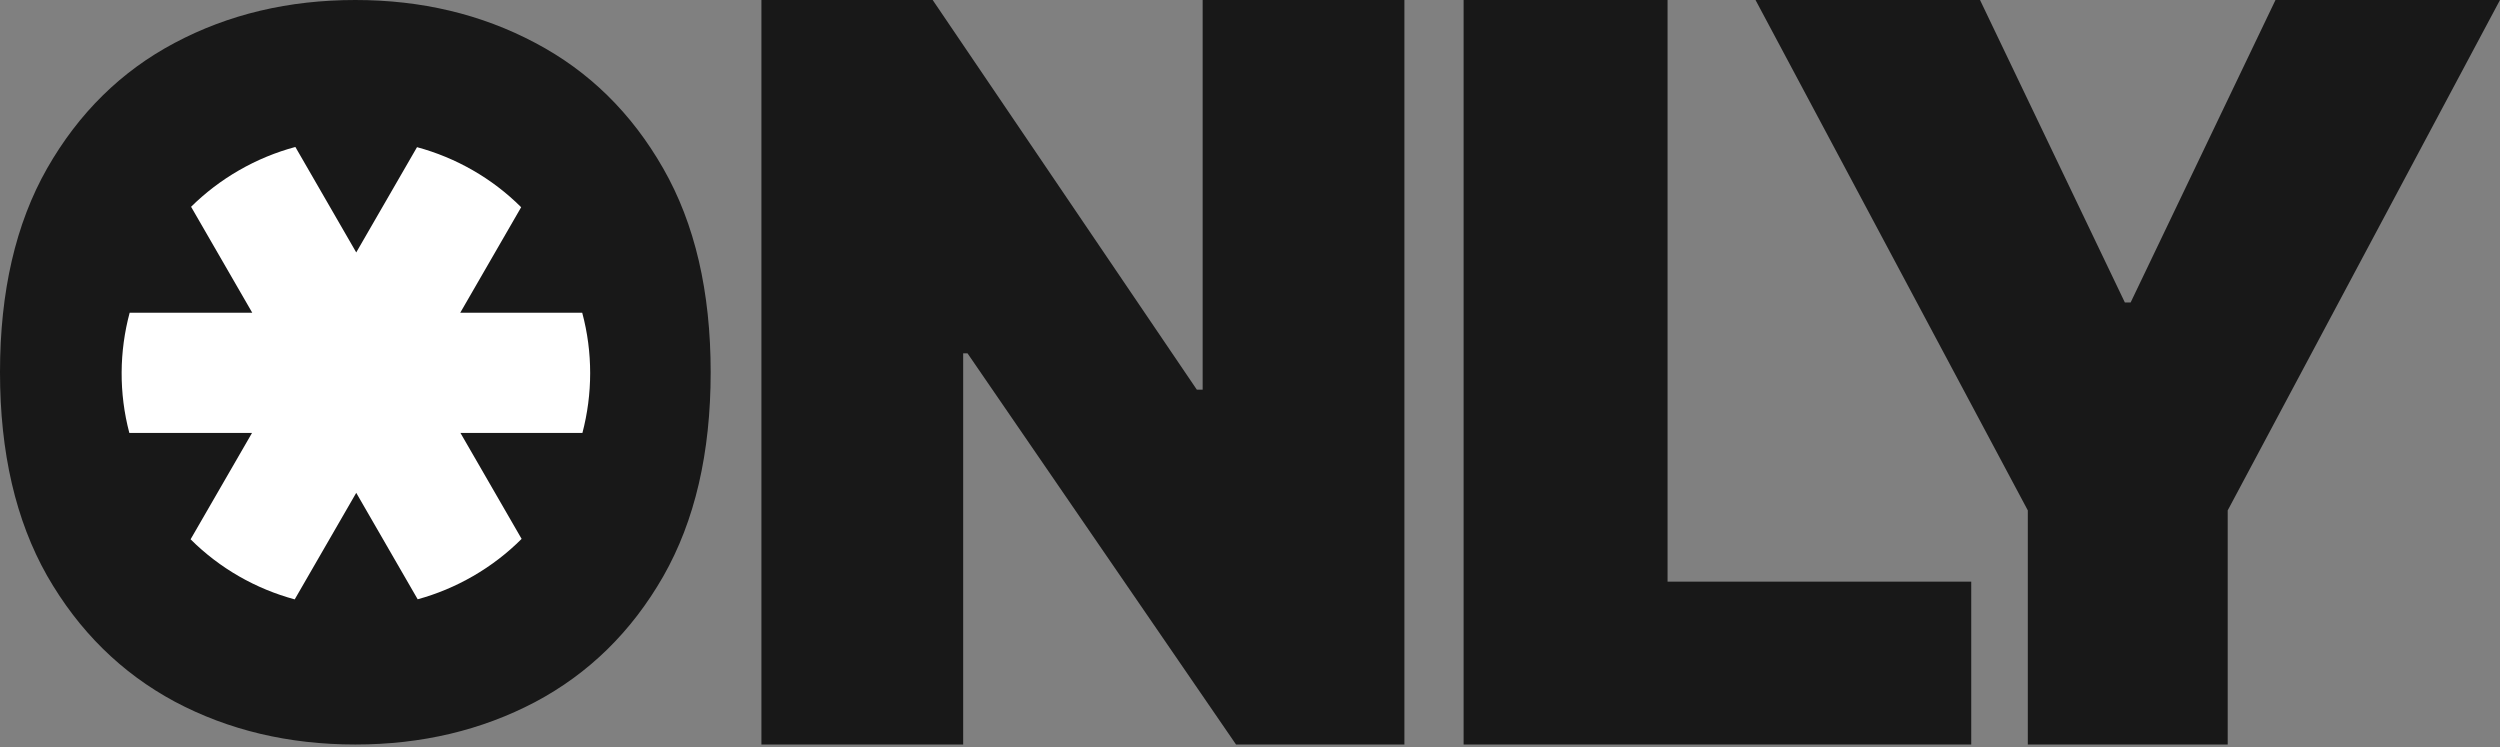 <svg width="97" height="29" viewBox="0 0 97 29" fill="none" xmlns="http://www.w3.org/2000/svg">
<rect x="0" y="0" width="97" height="29" fill="#808080" stroke="none"/>
<path d="M27.574 14.443C27.574 17.574 26.96 20.214 25.733 22.365C24.505 24.507 22.849 26.132 20.763 27.239C18.678 28.337 16.352 28.887 13.787 28.887C11.203 28.887 8.868 28.333 6.783 27.225C4.706 26.109 3.055 24.48 1.827 22.338C0.609 20.187 0 17.555 0 14.443C0 11.313 0.609 8.677 1.827 6.535C3.055 4.384 4.706 2.76 6.783 1.661C8.868 0.554 11.203 0 13.787 0C16.352 0 18.678 0.554 20.763 1.661C22.849 2.76 24.505 4.384 25.733 6.535C26.96 8.677 27.574 11.313 27.574 14.443Z" fill="#181818"/>
<path d="M54.491 0V28.887H47.958L37.54 13.71H37.371V28.887H29.543V0H36.188L46.438 15.12H46.663V0H54.491Z" fill="#181818"/>
<path d="M56.788 28.887V0H64.701V22.568H76.484V28.887H56.788Z" fill="#181818"/>
<path d="M68.114 0H76.825L82.444 11.735H82.669L88.289 0H97L86.435 19.803V28.887H78.679V19.803L68.114 0Z" fill="#181818"/>
<path d="M5.031 12.133L9.787 12.133L7.414 8.023C7.956 7.488 8.574 7.012 9.265 6.613C9.971 6.206 10.709 5.904 11.46 5.702L13.822 9.794L16.18 5.71C17.684 6.117 19.084 6.907 20.221 8.04L17.858 12.133L22.59 12.133C23.006 13.682 22.994 15.29 22.598 16.797L17.865 16.797L20.239 20.909C19.689 21.459 19.059 21.947 18.353 22.354C17.662 22.753 16.941 23.051 16.206 23.252L13.822 19.122L11.435 23.256C9.931 22.849 8.531 22.058 7.395 20.925L9.779 16.797L5.018 16.797C4.609 15.246 4.627 13.638 5.031 12.133Z" fill="white"/>
</svg>
